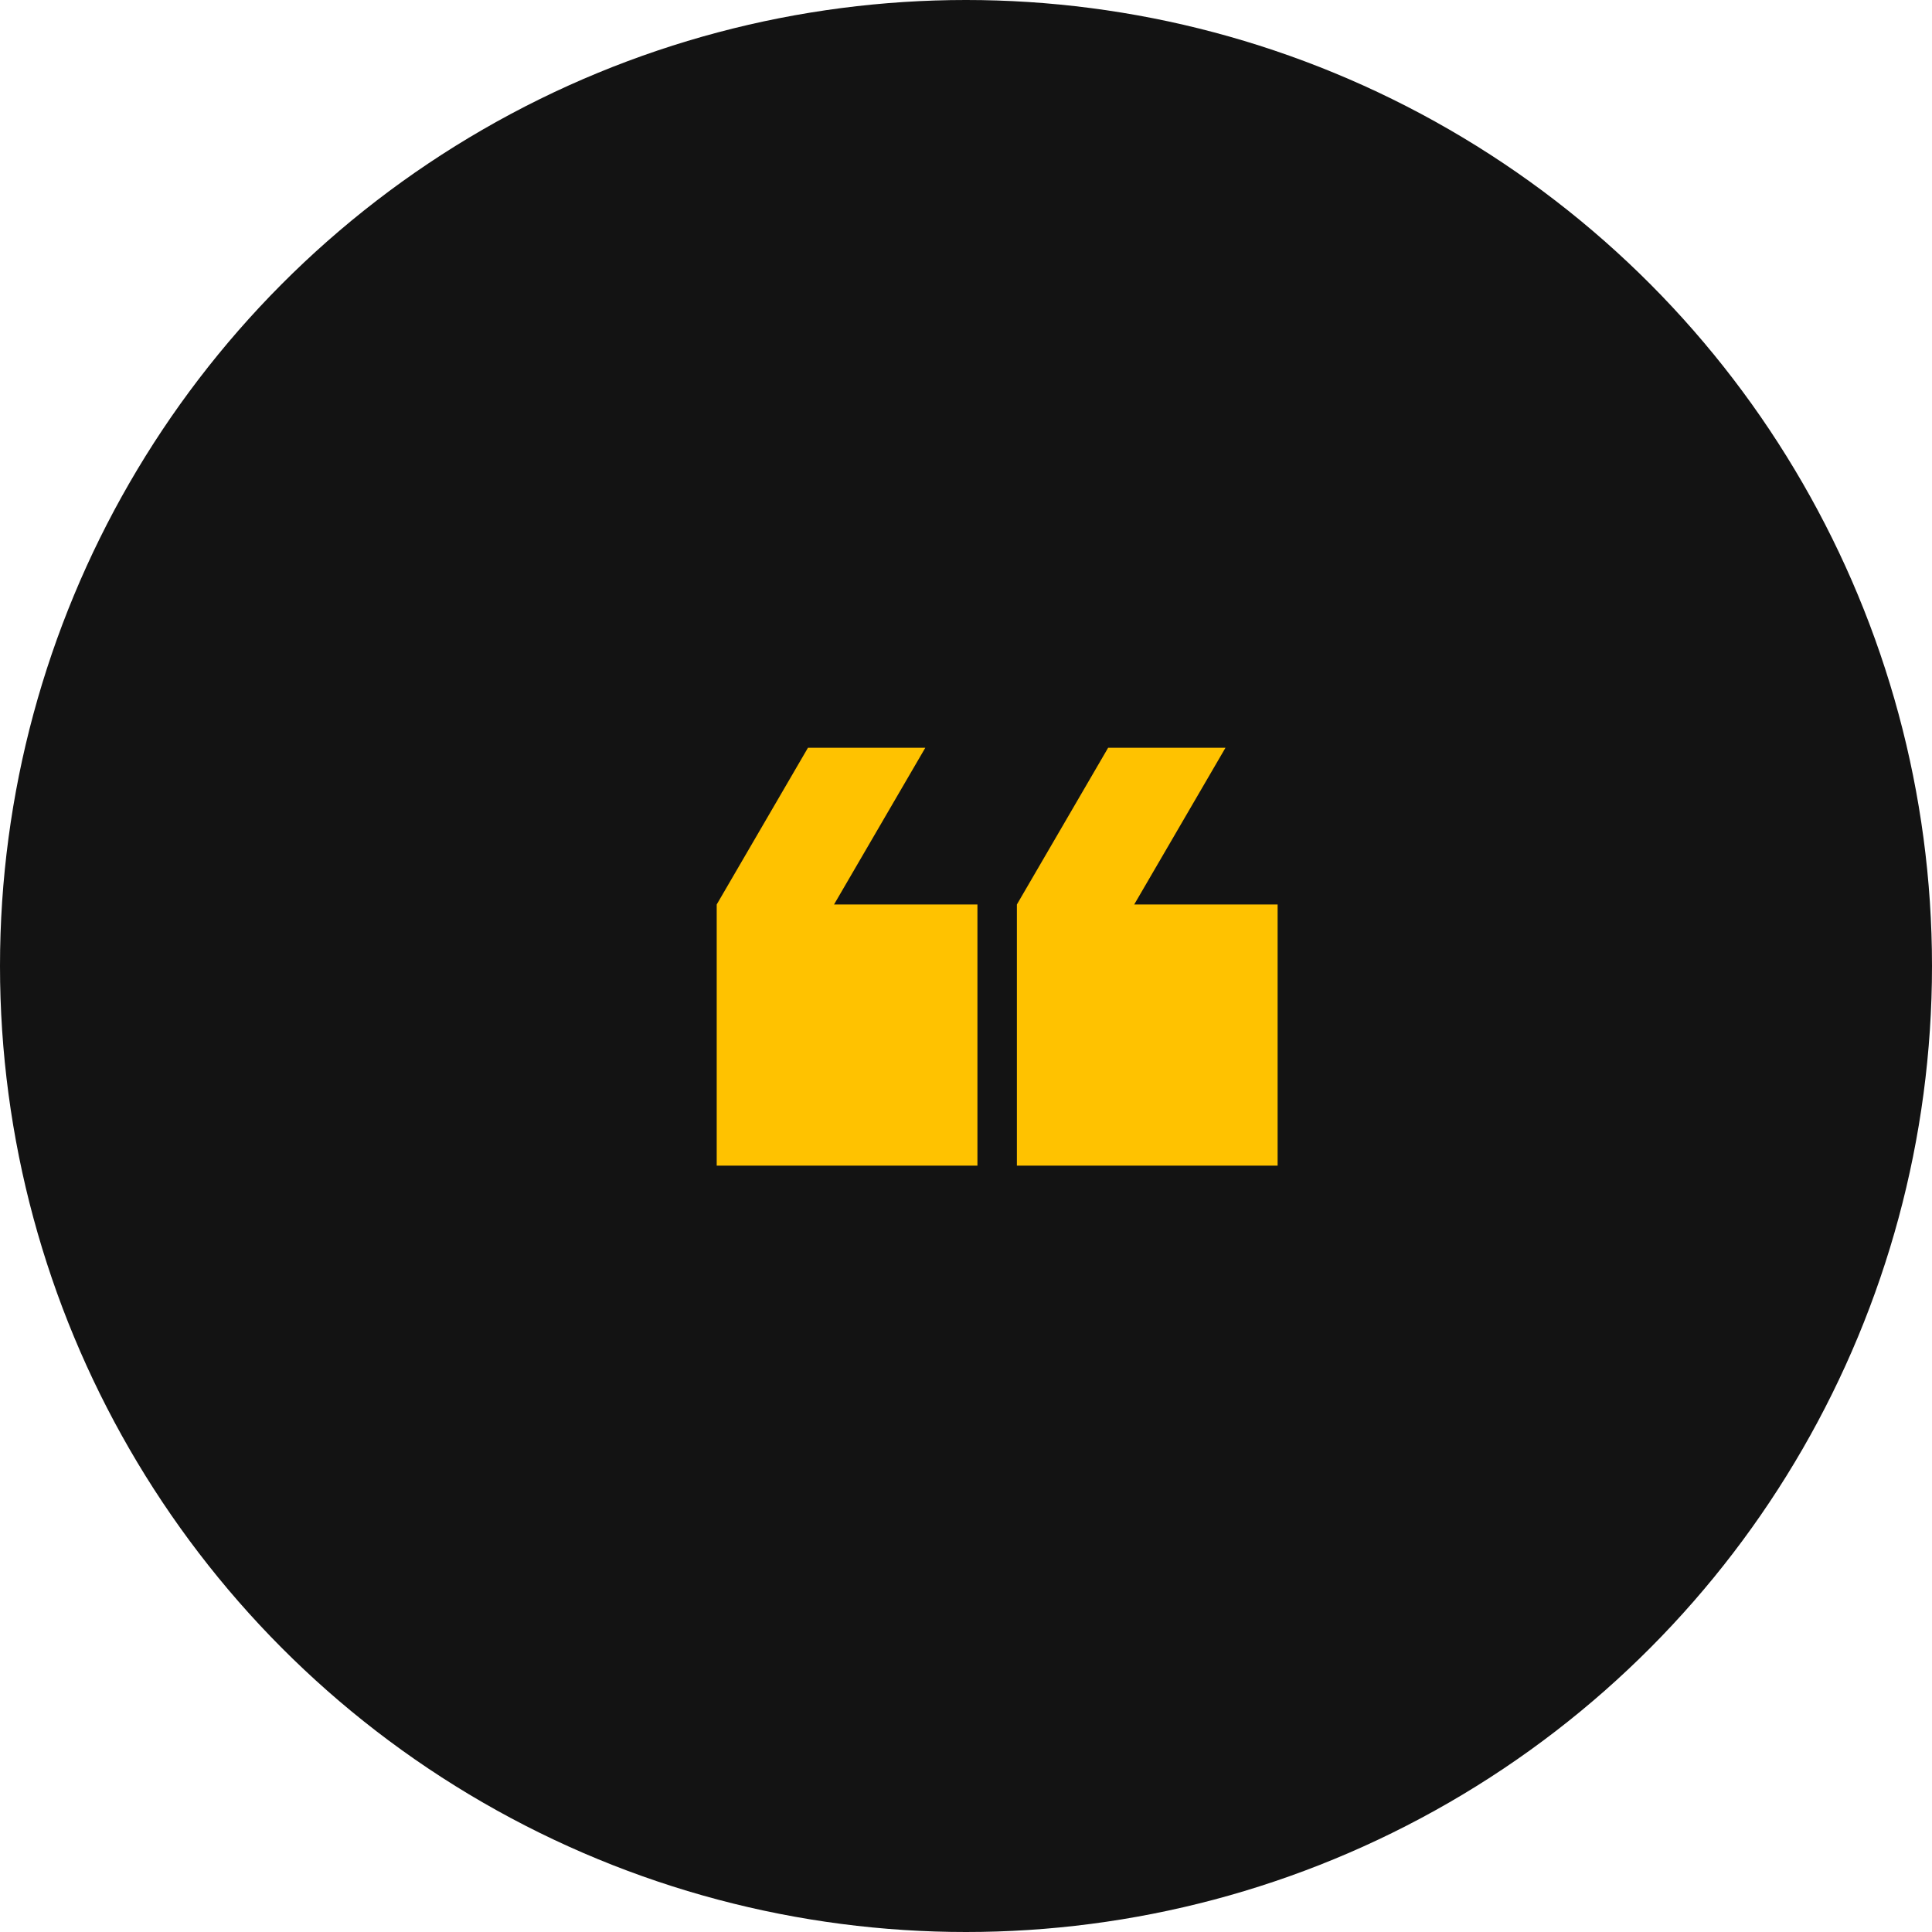 <svg width="62" height="62" viewBox="0 0 62 62" fill="none" xmlns="http://www.w3.org/2000/svg">
    <circle cx="31" cy="31" r="31" fill="#131313" />
    <path fill-rule="evenodd" clip-rule="evenodd"
        d="M36.398 29.026L41 29.026L41 37.406L32.633 37.406L32.633 29.026L35.561 23.997L39.327 23.997L36.398 29.026ZM31.367 29.026L31.367 37.406L23 37.406L23 29.026L25.928 23.997L29.694 23.997L26.765 29.026L31.367 29.026Z"
        fill="#FFC200" />
</svg>
